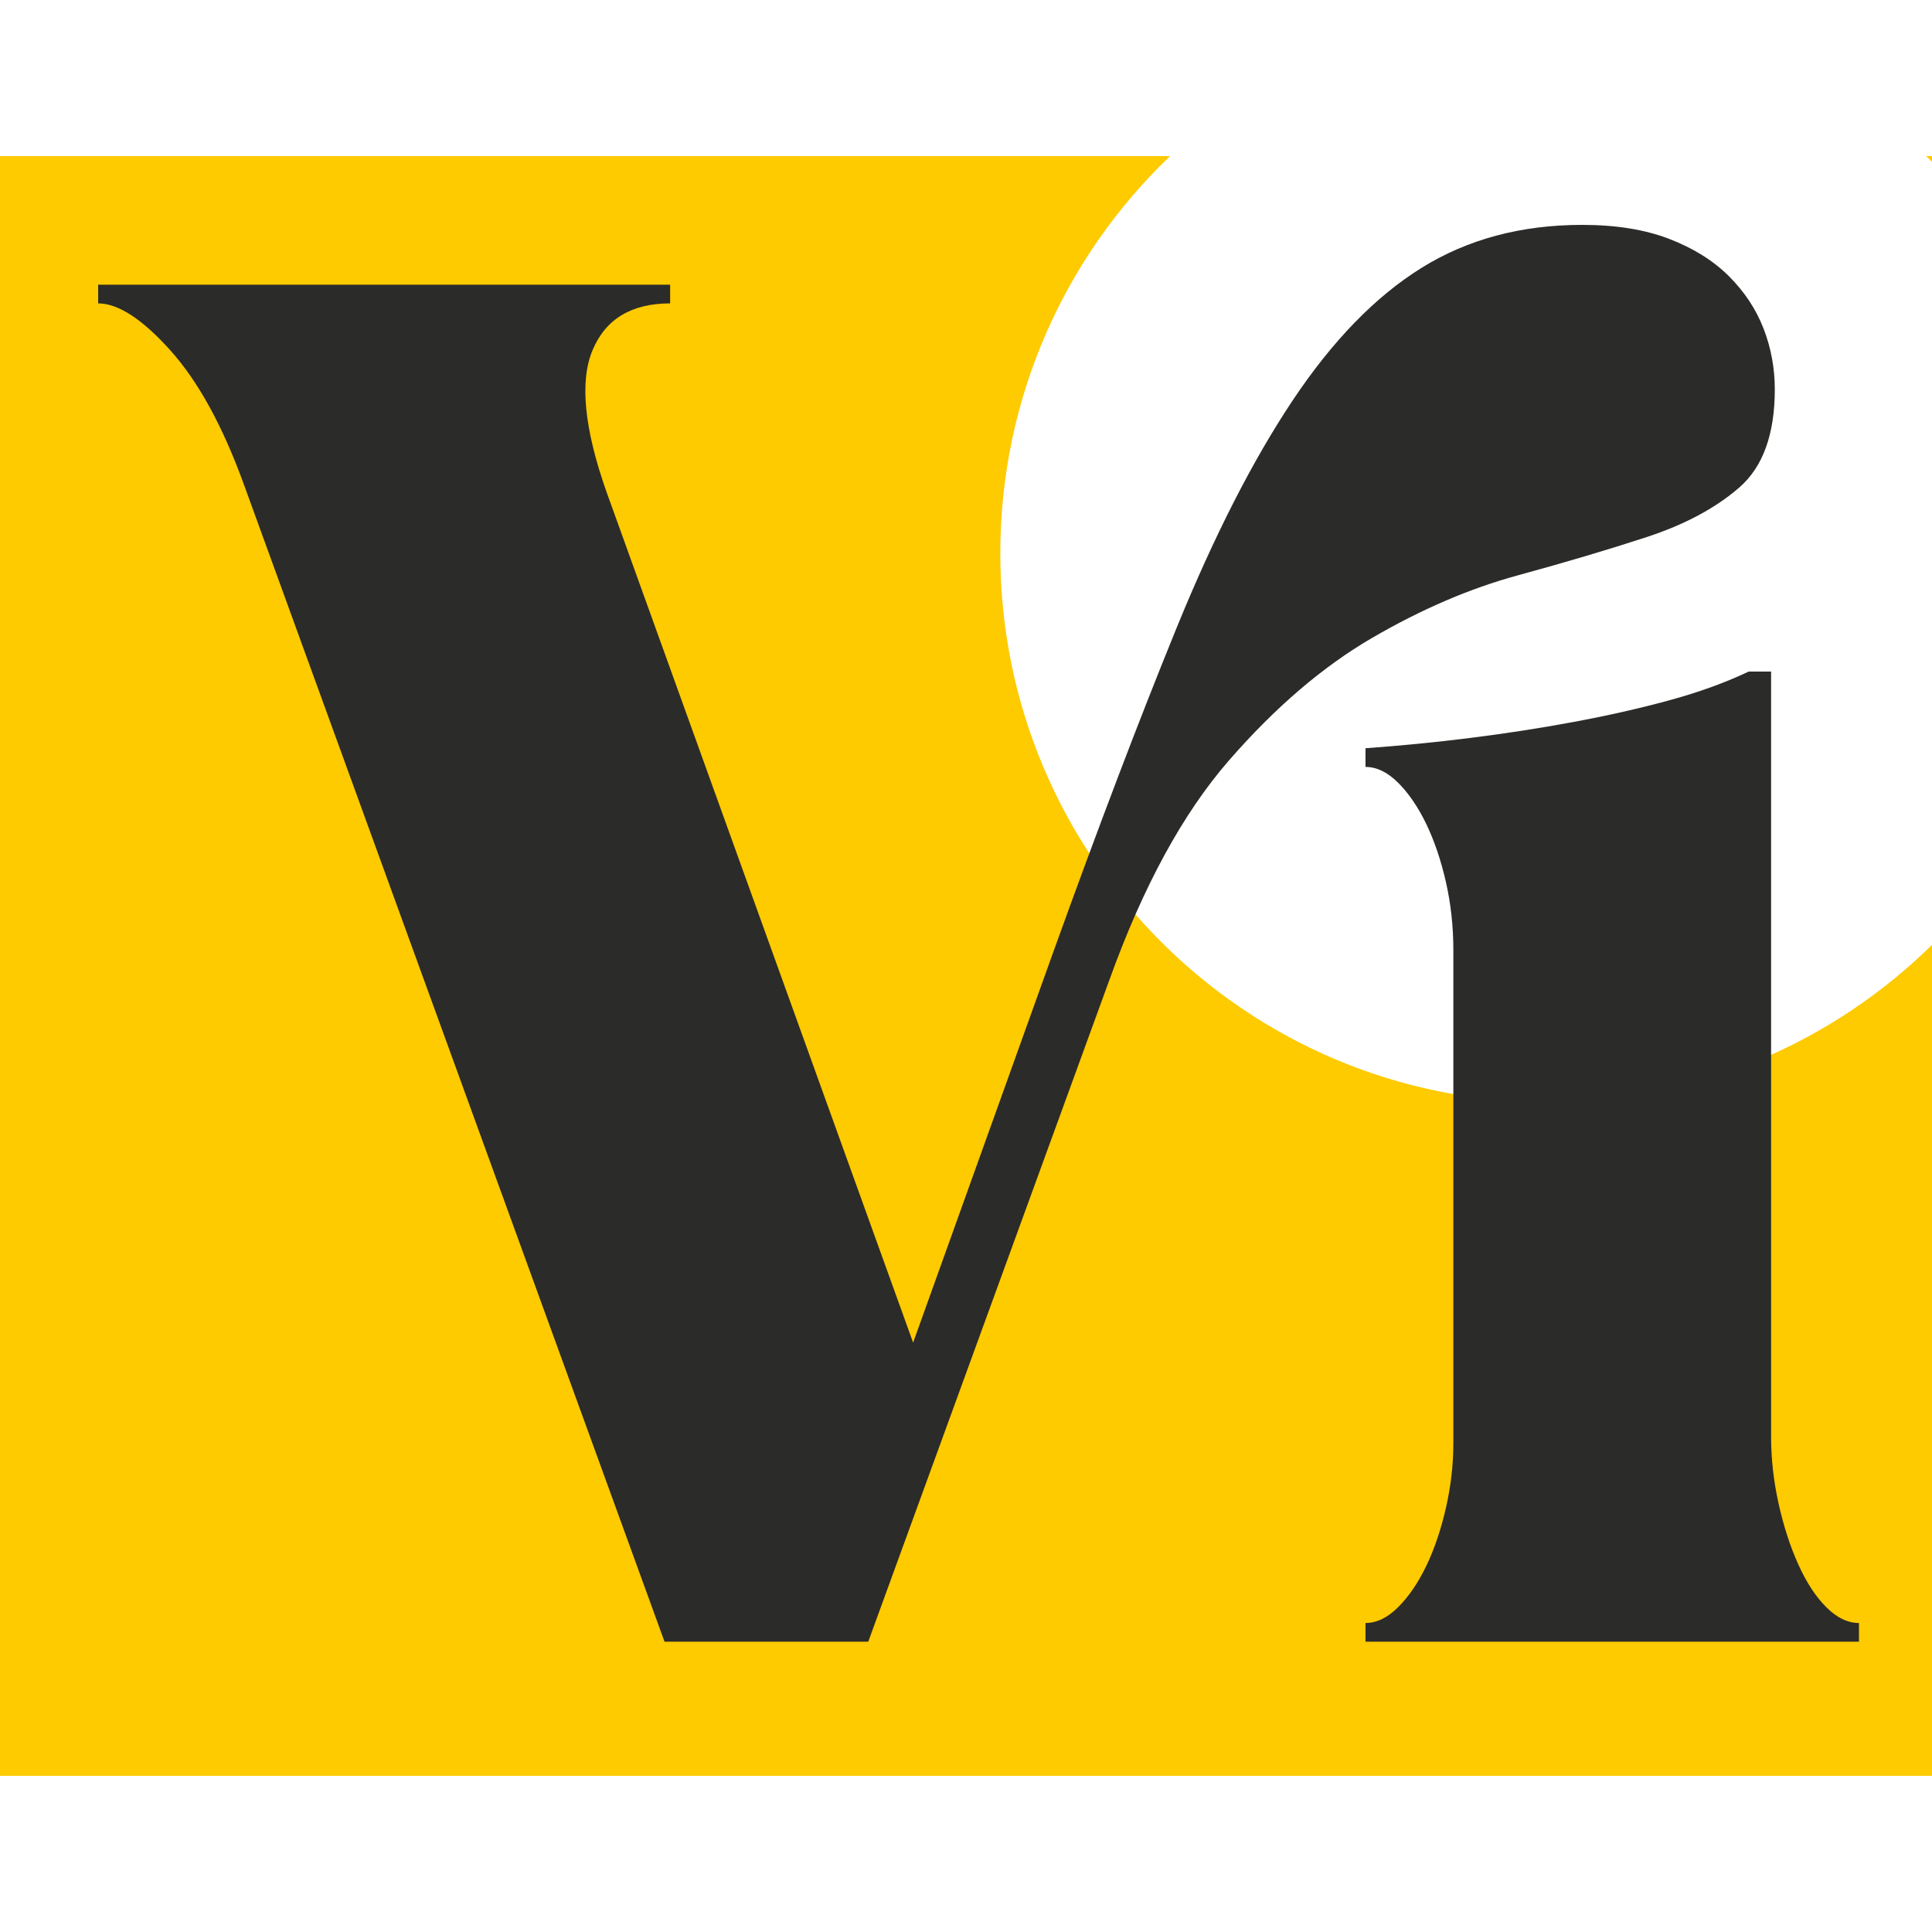 <svg viewBox="0 0 1080 1080" xmlns="http://www.w3.org/2000/svg" data-name="Layer 1" id="Layer_1">
  <defs>
    <style>
      .cls-1 {
        fill: #feca00;
      }

      .cls-2 {
        fill: #2b2b29;
      }
    </style>
  </defs>
  <g>
    <path d="M865.4,616.16c-169.12,0-306.22-137.37-306.22-306.83,0-87.35,36.43-166.18,94.89-222.06H0v905.45h1080v-464.55c-55.26,54.41-131.01,87.98-214.6,87.98Z" class="cls-1"></path>
    <path d="M1080,90.48v-3.21h-3.28c1.1,1.06,2.19,2.13,3.28,3.21Z" class="cls-1"></path>
  </g>
  <path d="M485.37,917.72h-113.89S136.38,270.94,136.38,270.94c-11.85-32.73-25.6-57.81-41.27-75.22-15.67-17.41-29.09-26.12-40.23-26.12v-10.45s319.73,0,319.73,0v10.45c-21.6,0-36.05,8.71-43.36,26.12-7.31,17.41-4.7,43.88,7.84,79.41l171.35,475.41,78.36-218.37c25.08-69.65,48.07-130.08,68.97-181.29,20.9-51.2,42.48-93.51,64.78-126.96,22.29-33.43,46.32-58.16,72.1-74.18,25.76-16.02,55.72-24.03,89.86-24.03,18.81,0,35.01,2.61,48.59,7.83,13.57,5.23,24.71,12.21,33.43,20.91,8.7,8.71,15.15,18.46,19.32,29.25,4.18,10.81,6.27,22.12,6.27,33.96,0,25.08-6.63,43.36-19.85,54.86-13.24,11.49-30.48,20.73-51.72,27.69-21.26,6.97-45.29,14.1-72.1,21.42-26.83,7.31-54,18.99-81.5,35-27.53,16.03-54.17,38.84-79.94,68.44-25.78,29.61-48.07,70.52-66.87,122.77l-134.79,369.88ZM990.04,802.79c0,12.54,1.39,25.08,4.18,37.62,2.77,12.54,6.43,23.86,10.97,33.95,4.53,10.11,9.75,18.12,15.68,24.03,5.91,5.93,12.01,8.88,18.29,8.88v10.45s-275.84,0-275.84,0v-10.45c6.26,0,12.36-2.95,18.28-8.88,5.92-5.91,11.14-13.59,15.68-22.99,4.53-9.4,8.18-20.19,10.98-32.39,2.77-12.18,4.17-24.19,4.17-36.05v-275.84c0-13.22-1.4-25.94-4.17-38.14-2.79-12.18-6.45-22.99-10.98-32.39-4.54-9.41-9.76-17.07-15.68-22.99-5.92-5.92-12.01-8.88-18.28-8.88v-10.45c19.49-1.39,39-3.3,58.51-5.75,19.49-2.44,38.65-5.39,57.47-8.88,18.8-3.48,36.56-7.47,53.28-12.01,16.72-4.53,31.69-9.93,44.93-16.21h12.54s0,427.36,0,427.36Z" class="cls-2"></path>
</svg>